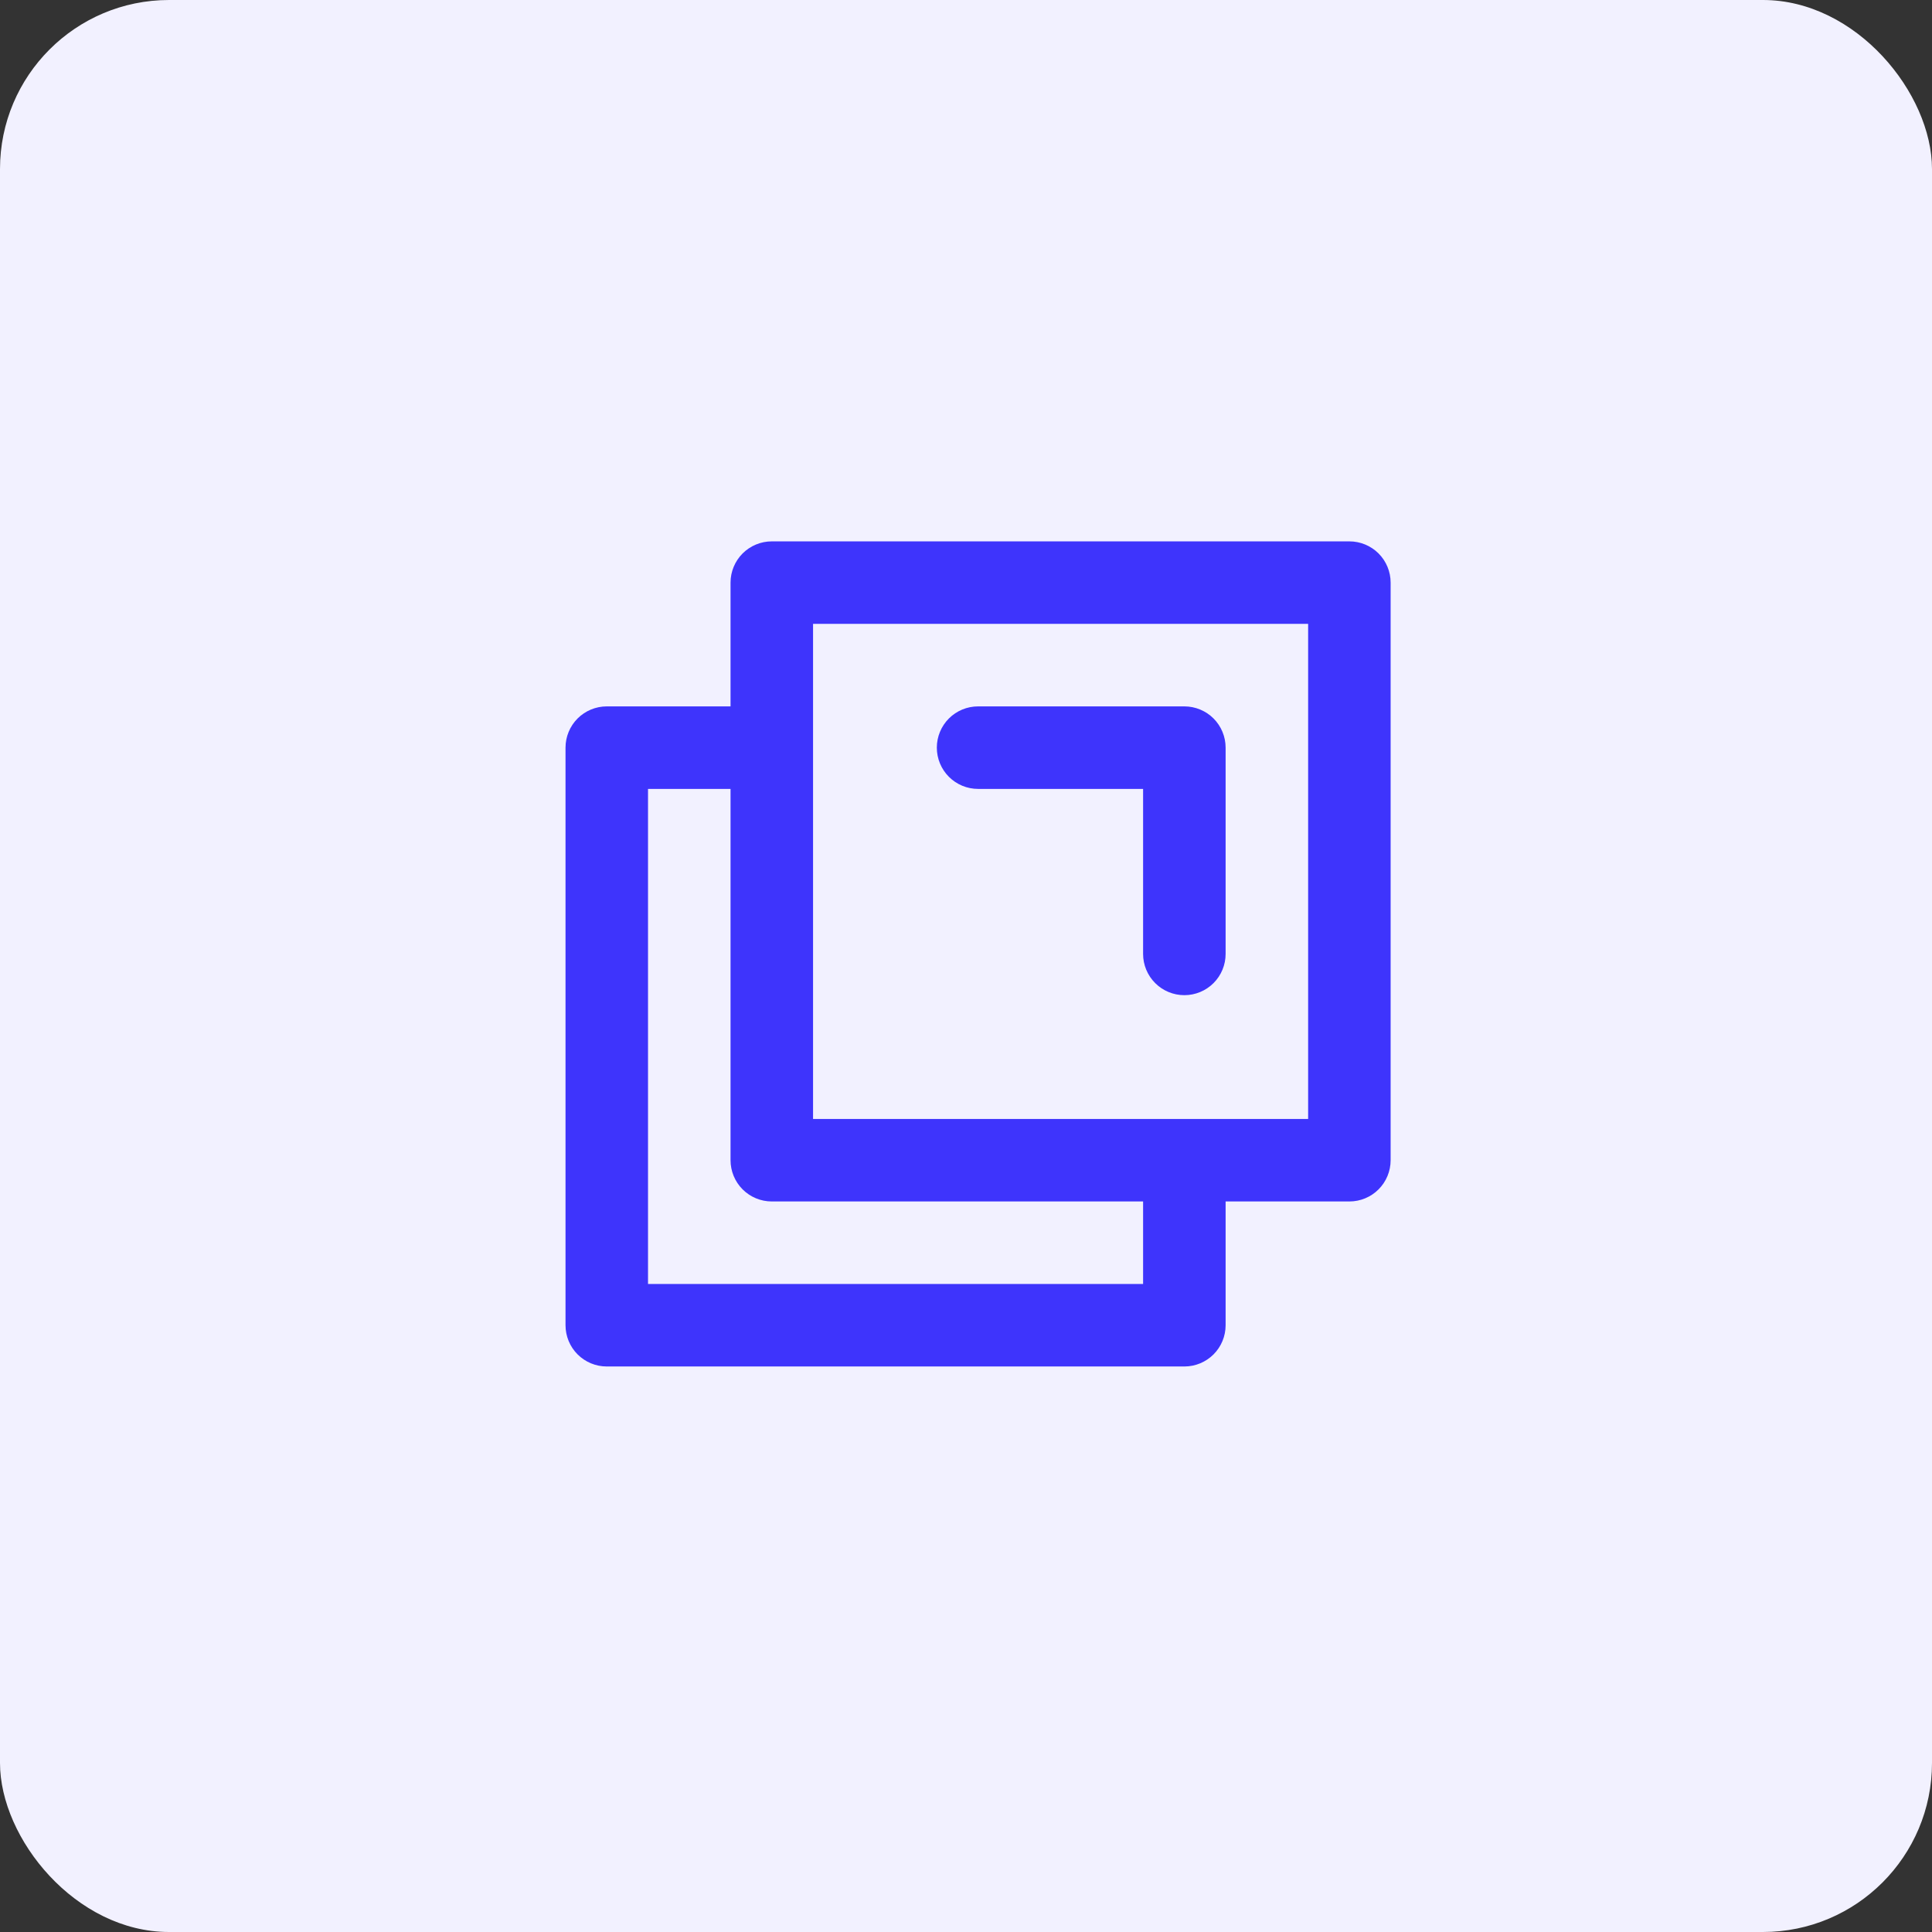 <svg xmlns="http://www.w3.org/2000/svg" width="80" height="80" viewBox="0 0 80 80" fill="none"><rect x="0" y="0" width="80" height="80" fill="#333333" stroke="none"/><rect width="80" height="80" rx="7" fill="#F2F1FF"></rect><path d="M55.875 22.417H31.958C31.505 22.417 31.071 22.597 30.75 22.917C30.43 23.238 30.25 23.672 30.25 24.125V29.25H25.125C24.672 29.25 24.238 29.43 23.917 29.75C23.597 30.071 23.417 30.505 23.417 30.958V54.875C23.417 55.328 23.597 55.763 23.917 56.083C24.238 56.403 24.672 56.583 25.125 56.583H49.042C49.495 56.583 49.929 56.403 50.25 56.083C50.57 55.763 50.75 55.328 50.75 54.875V49.75H55.875C56.328 49.75 56.763 49.57 57.083 49.25C57.403 48.929 57.583 48.495 57.583 48.042V24.125C57.583 23.672 57.403 23.238 57.083 22.917C56.763 22.597 56.328 22.417 55.875 22.417ZM47.333 53.167H26.833V32.667H30.25V48.042C30.25 48.495 30.43 48.929 30.75 49.25C31.071 49.57 31.505 49.75 31.958 49.75H47.333V53.167ZM54.167 46.333H33.667V25.833H54.167V46.333ZM38.792 30.958C38.792 30.505 38.972 30.071 39.292 29.75C39.612 29.43 40.047 29.25 40.5 29.25H49.042C49.495 29.25 49.929 29.43 50.25 29.75C50.57 30.071 50.75 30.505 50.75 30.958V39.5C50.75 39.953 50.57 40.388 50.25 40.708C49.929 41.028 49.495 41.208 49.042 41.208C48.589 41.208 48.154 41.028 47.834 40.708C47.513 40.388 47.333 39.953 47.333 39.5V32.667H40.5C40.047 32.667 39.612 32.487 39.292 32.166C38.972 31.846 38.792 31.412 38.792 30.958Z" fill="#3E34FC"></path></svg>